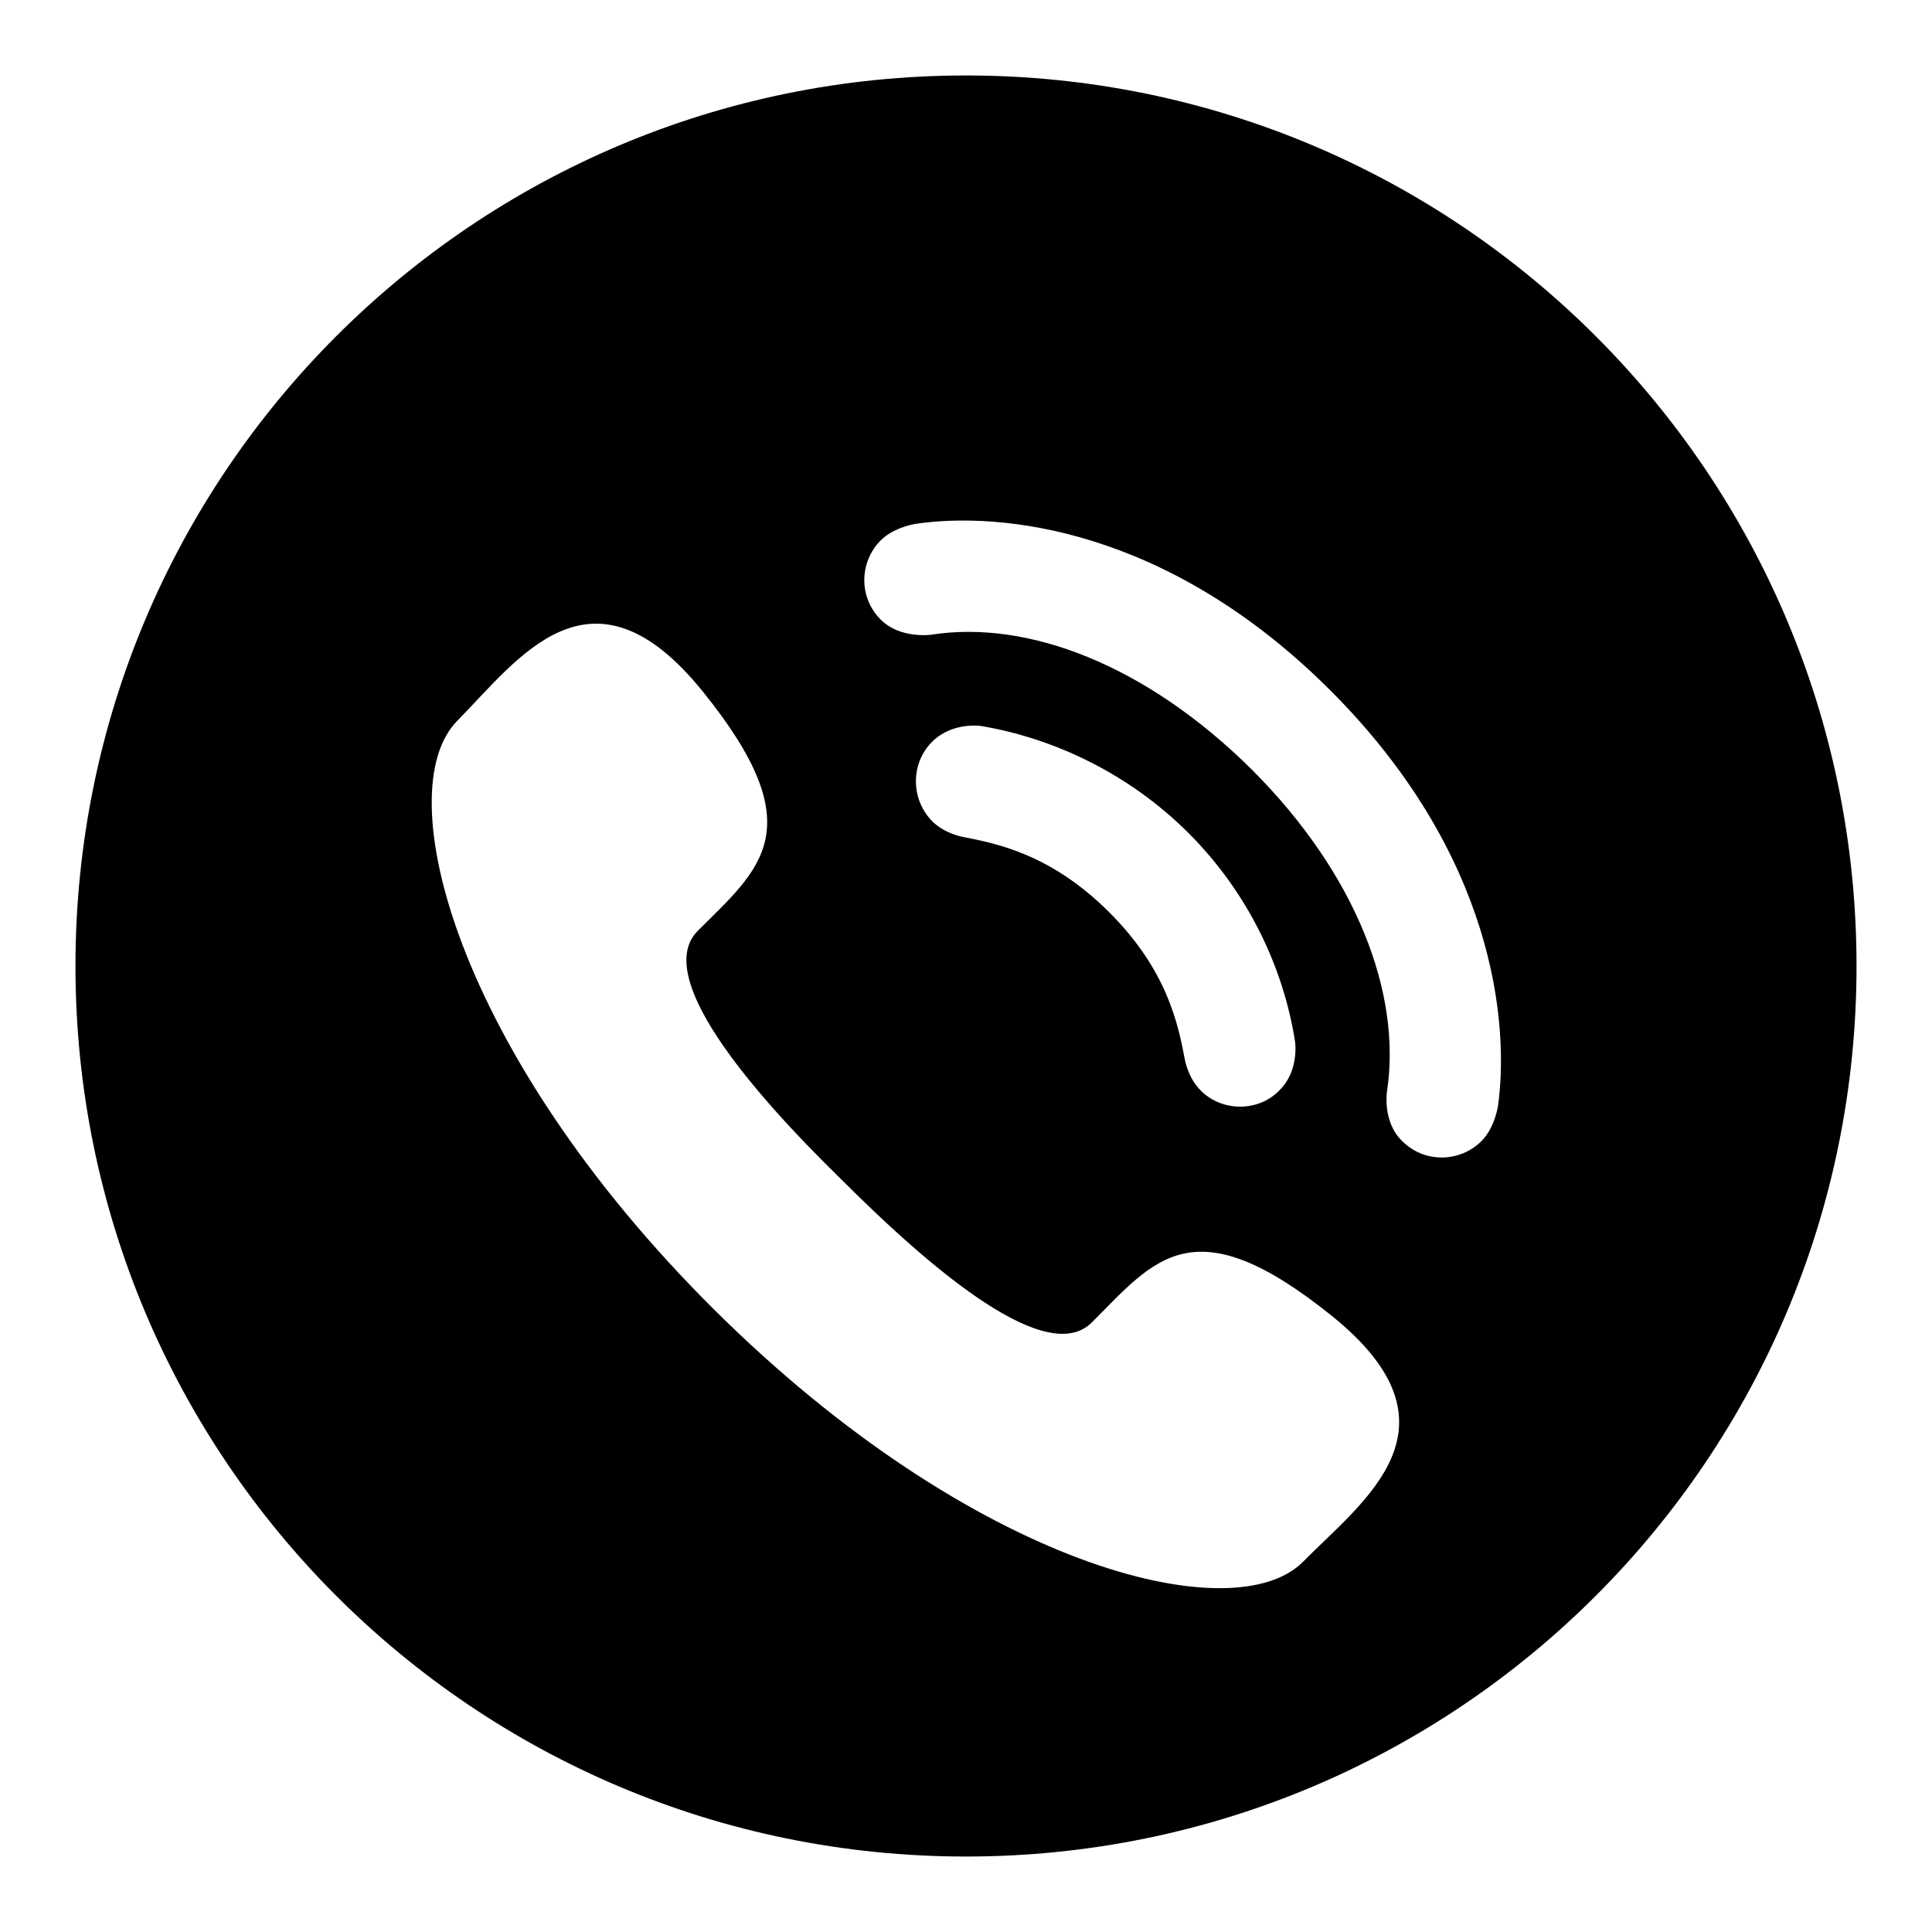 <?xml version="1.0" encoding="utf-8"?>
<!-- Svg Vector Icons : http://www.onlinewebfonts.com/icon -->
<!DOCTYPE svg PUBLIC "-//W3C//DTD SVG 1.1//EN" "http://www.w3.org/Graphics/SVG/1.1/DTD/svg11.dtd">
<svg version="1.1" xmlns="http://www.w3.org/2000/svg" xmlns:xlink="http://www.w3.org/1999/xlink" x="0px" y="0px" viewBox="0 0 256 256" enable-background="new 0 0 256 256" xml:space="preserve">
<g><g><path fill="#000000" d="M128,246c-65.2,0-118-52.8-118-118C10,62.8,62.8,10,128,10c65.2,0,118,52.8,118,118C246,193.2,193.2,246,128,246L128,246z M92.4,123.4c8.3-8.3,15.5-13.5,0.7-31.8c-14.8-18.3-24.5-4.2-32.5,3.9c-9.2,9.3-0.3,43.9,34,78c34.3,34.1,68.9,42.8,78.1,33.4c8-8.1,22-17.9,3.7-32.6s-23.4-7.4-31.7,0.9c-5.8,5.9-20.5-6.2-33.2-18.9C98.8,143.9,86.7,129.3,92.4,123.4L92.4,123.4z M171.6,138c-1.5-9.6-6.1-19.6-14.1-27.6s-18-12.6-27.5-14.2c0,0-3.8-0.6-6.5,2.1c-2.8,2.8-2.9,7.5,0,10.5c1.7,1.7,4.1,2.1,4.1,2.1c4.7,0.9,11.8,2.4,19.4,10c7.6,7.6,9.1,14.7,10,19.5c0,0,0.4,2.4,2.1,4.1c2.9,2.9,7.7,2.8,10.4,0C172.2,141.9,171.6,138,171.6,138L171.6,138z M176.3,91.5c-21.7-21.7-43.9-23.7-54.9-22.1c0,0-2.9,0.4-4.7,2.2c-2.8,2.8-3,7.5,0,10.5c2.6,2.6,6.7,2,6.7,2c12.8-2,28.5,4,42.5,17.9c13.9,13.9,19.8,29.7,17.9,42.5c0,0-0.7,4.1,2,6.7c3,3,7.7,2.8,10.5,0c1.8-1.8,2.2-4.7,2.2-4.7C200,135.5,198,113.2,176.3,91.5L176.3,91.5z"/></g></g>
</svg>